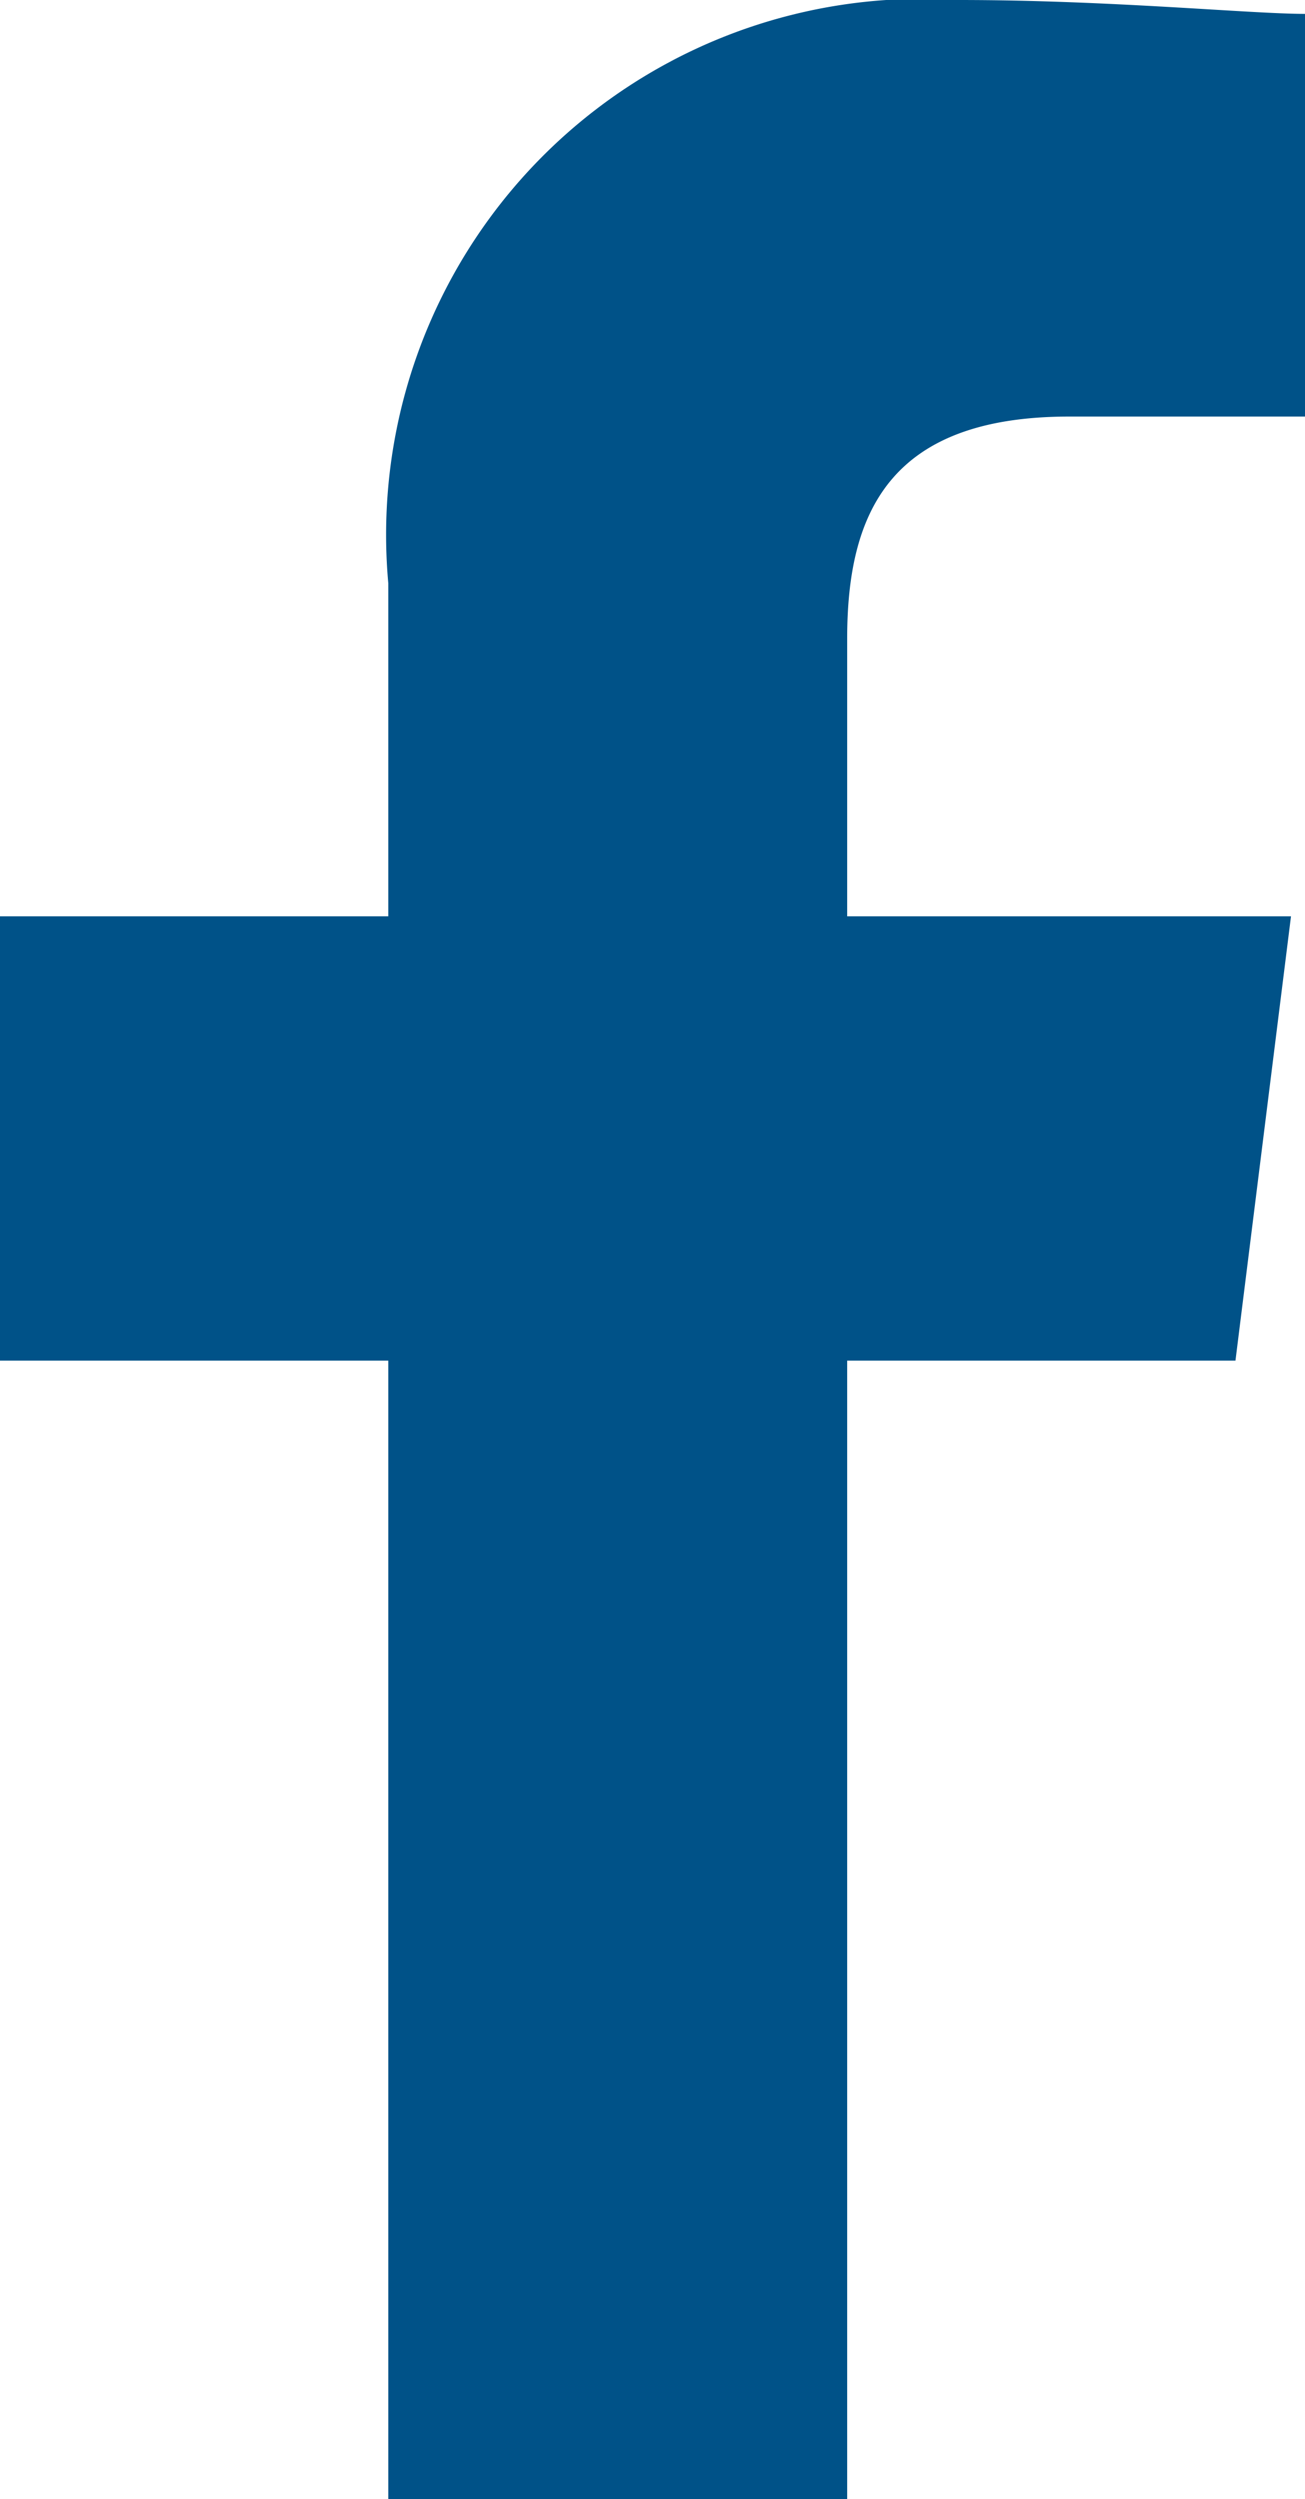 <?xml version="1.0" encoding="UTF-8"?> <svg xmlns="http://www.w3.org/2000/svg" id="Facebook" width="11.091" height="21.238" viewBox="0 0 11.091 21.238"><path id="Path_1" data-name="Path 1" d="M87.2,21.238V11.563h3.3l.472-3.776H87.2V5.428c0-1.062.354-1.888,1.888-1.888h2.006V.118C90.619.118,89.439,0,88.141,0A4.555,4.555,0,0,0,83.3,4.956V7.787H80v3.776h3.3v9.675Z" transform="translate(-80)" fill="#005288" fill-rule="evenodd"></path></svg> 